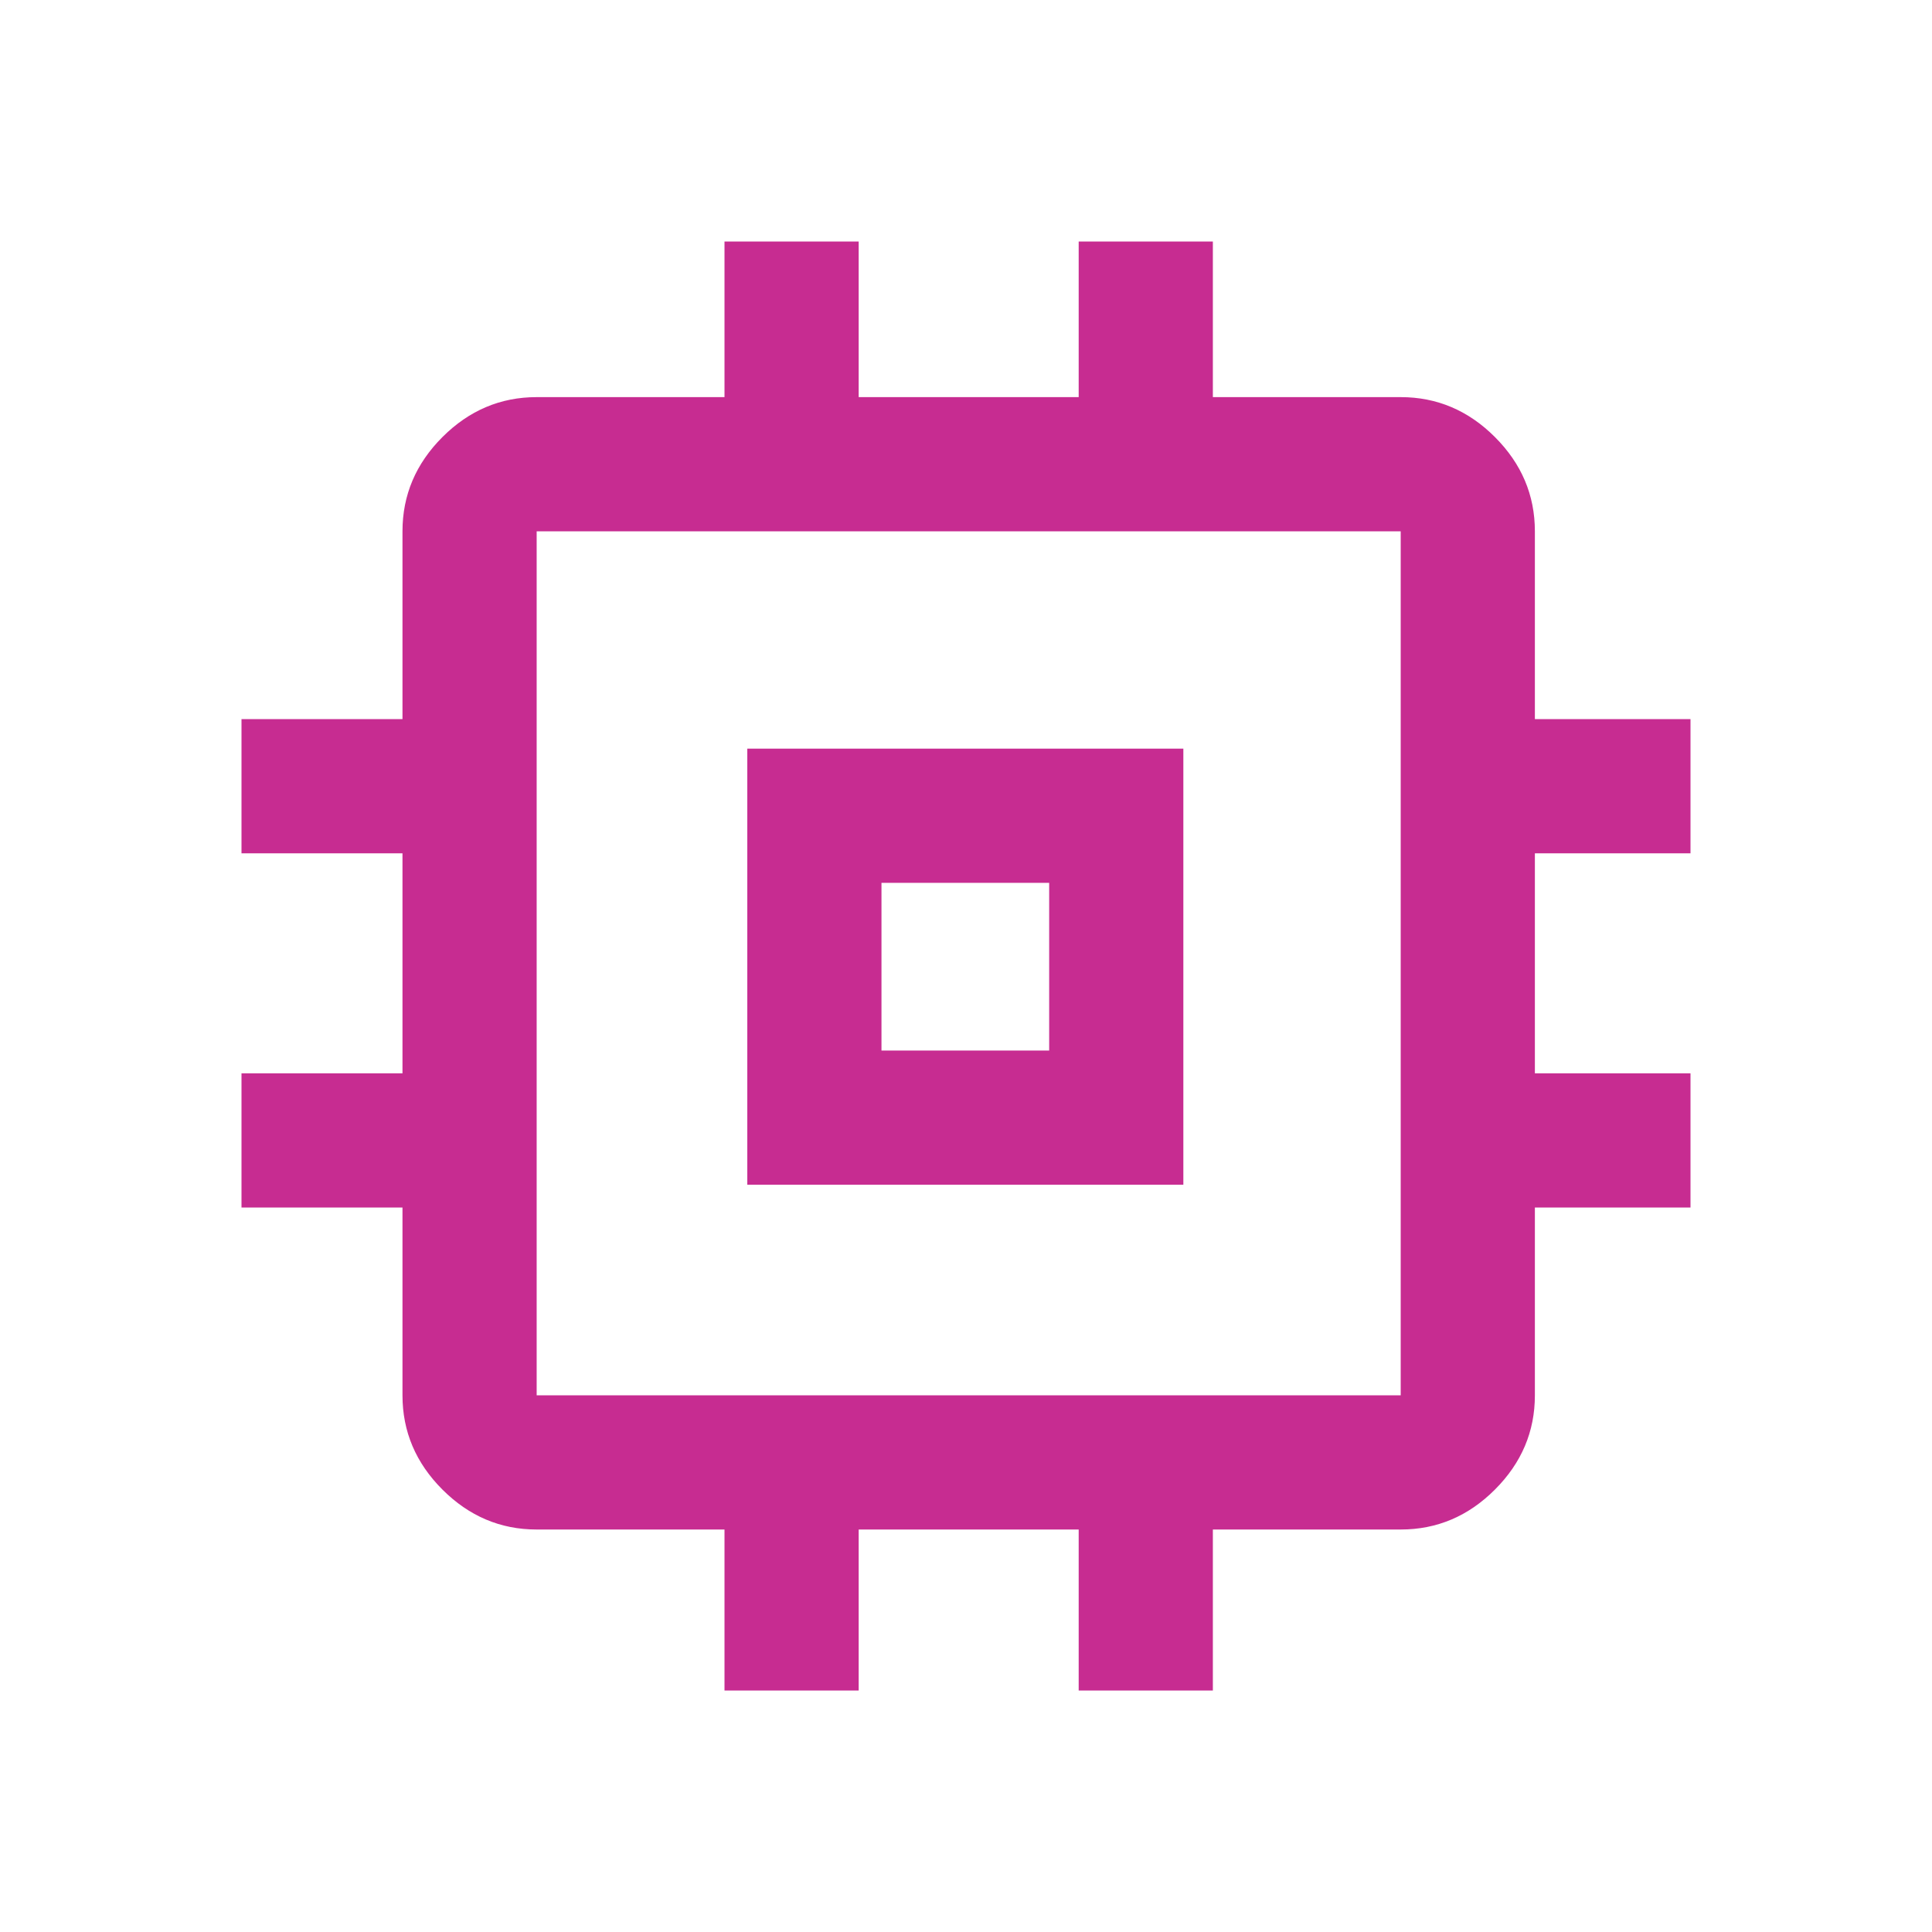 <svg width="40" height="40" viewBox="0 0 40 40" fill="none" xmlns="http://www.w3.org/2000/svg">
<mask id="mask0_7462_23065" style="mask-type:alpha" maskUnits="userSpaceOnUse" x="0" y="0" width="40" height="40">
<rect width="40" height="40" fill="#D9D9D9"/>
</mask>
<g mask="url(#mask0_7462_23065)">
<path d="M15.472 24.528V15.5H24.5V24.528H15.472ZM18.25 21.75H21.722V18.278H18.25V21.75ZM15 35V31.667H11.111C10.361 31.667 9.711 31.391 9.16 30.84C8.609 30.289 8.333 29.639 8.333 28.889V25H5V22.222H8.333V17.667H5V14.889H8.333V11C8.333 10.25 8.609 9.6 9.16 9.049C9.711 8.498 10.361 8.222 11.111 8.222H15V5H17.778V8.222H22.333V5H25.111V8.222H29C29.75 8.222 30.401 8.498 30.951 9.049C31.502 9.6 31.778 10.25 31.778 11V14.889H35V17.667H31.778V22.222H35V25H31.778V28.889C31.778 29.639 31.502 30.289 30.951 30.84C30.401 31.391 29.75 31.667 29 31.667H25.111V35H22.333V31.667H17.778V35H15ZM29 28.889V11H11.111V28.889H29Z" fill="#C72C91"/>
</g>
</svg>
